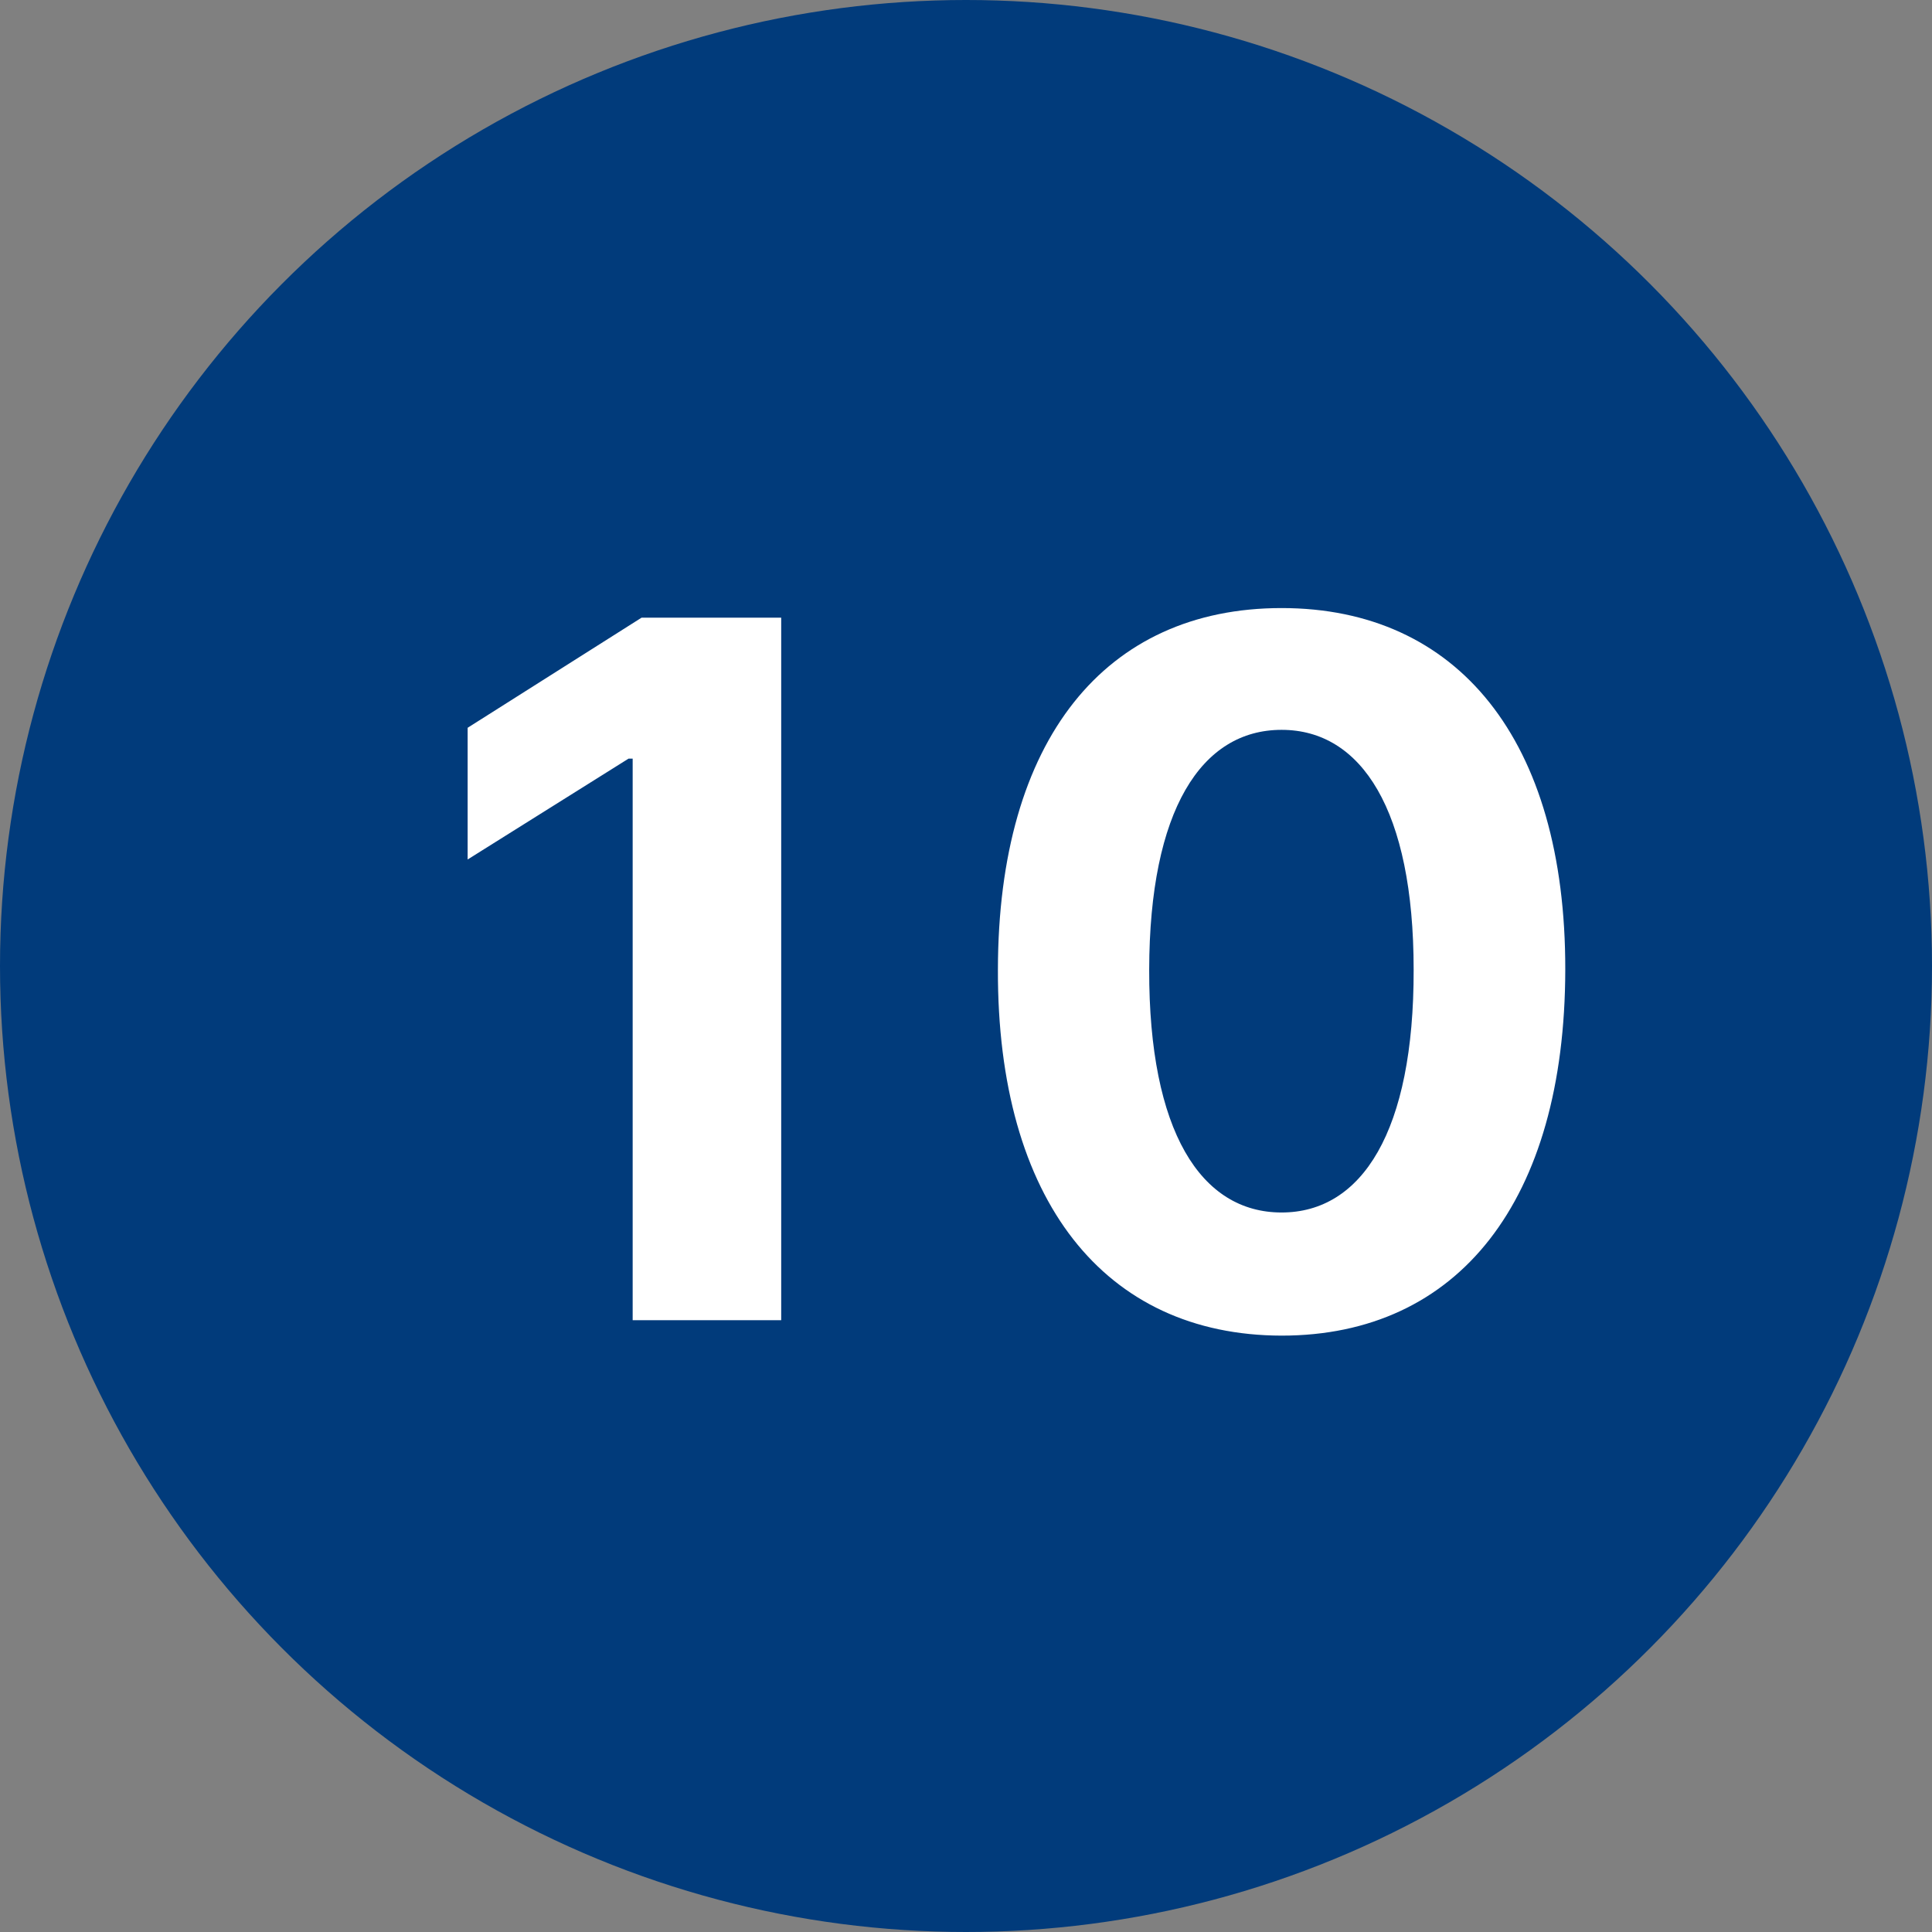 <svg xmlns="http://www.w3.org/2000/svg" width="60" height="60" viewBox="0 0 60 60" fill="none"><rect x="0" y="0" width="60" height="60" fill="#808080" stroke="none"/><circle cx="30" cy="30" r="30" fill="#013B7B"></circle><path d="M24.261 19.182H19.925L14.523 22.602V26.692L19.52 23.56H19.648V41H24.261V19.182ZM39.801 41.479C45.287 41.479 48.601 37.303 48.611 30.112C48.622 22.974 45.266 18.884 39.801 18.884C34.325 18.884 31.001 22.964 30.991 30.112C30.969 37.282 34.304 41.469 39.801 41.479ZM39.801 37.655C37.297 37.655 35.678 35.141 35.689 30.112C35.699 25.158 37.308 22.666 39.801 22.666C42.283 22.666 43.902 25.158 43.902 30.112C43.913 35.141 42.294 37.655 39.801 37.655Z" fill="white"></path></svg>